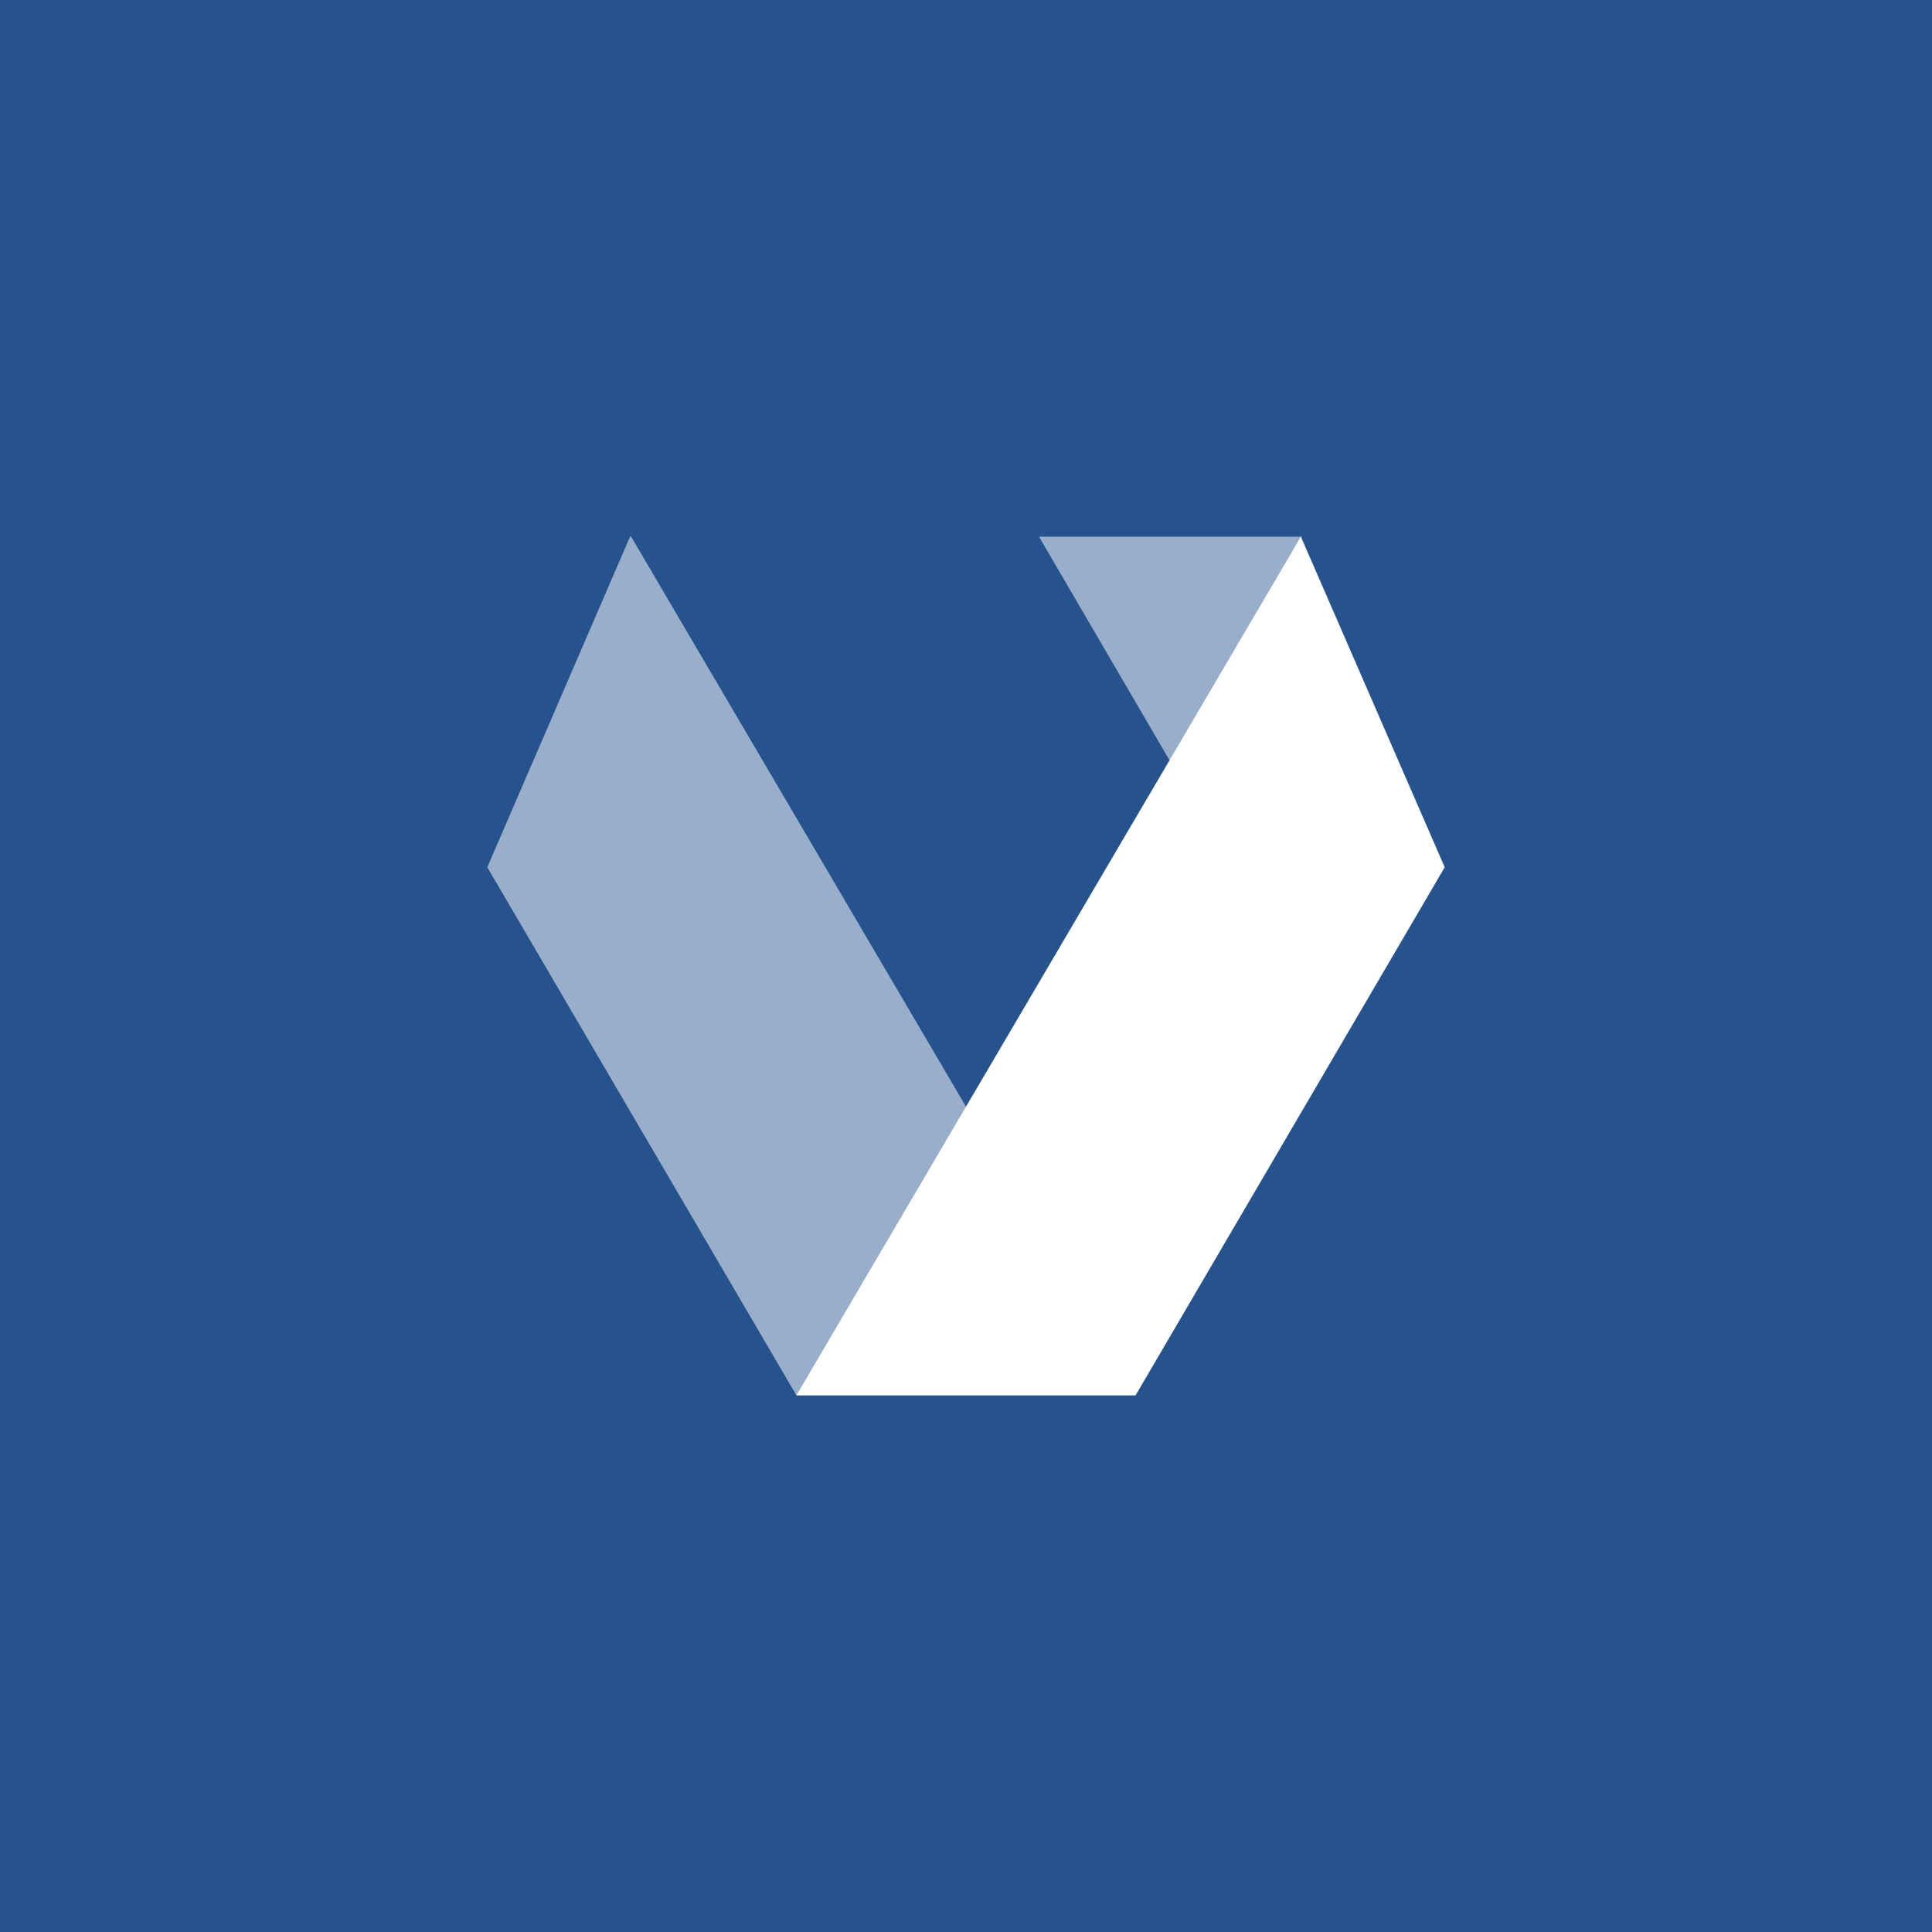 <svg xmlns="http://www.w3.org/2000/svg" width="18" height="18"><path fill="#26538E" d="M0 0h18v18H0z"/><path fill="#fff" fill-opacity=".53" d="M5.87 5 4.54 8.08 7.42 13h3.16l-4.7-8z"/><path fill="#fff" d="m12.12 5-4.7 8h3.16l2.88-4.92z"/><path fill="#fff" fill-opacity=".53" d="m9.68 5 1.22 2.09L12.13 5z"/></svg>